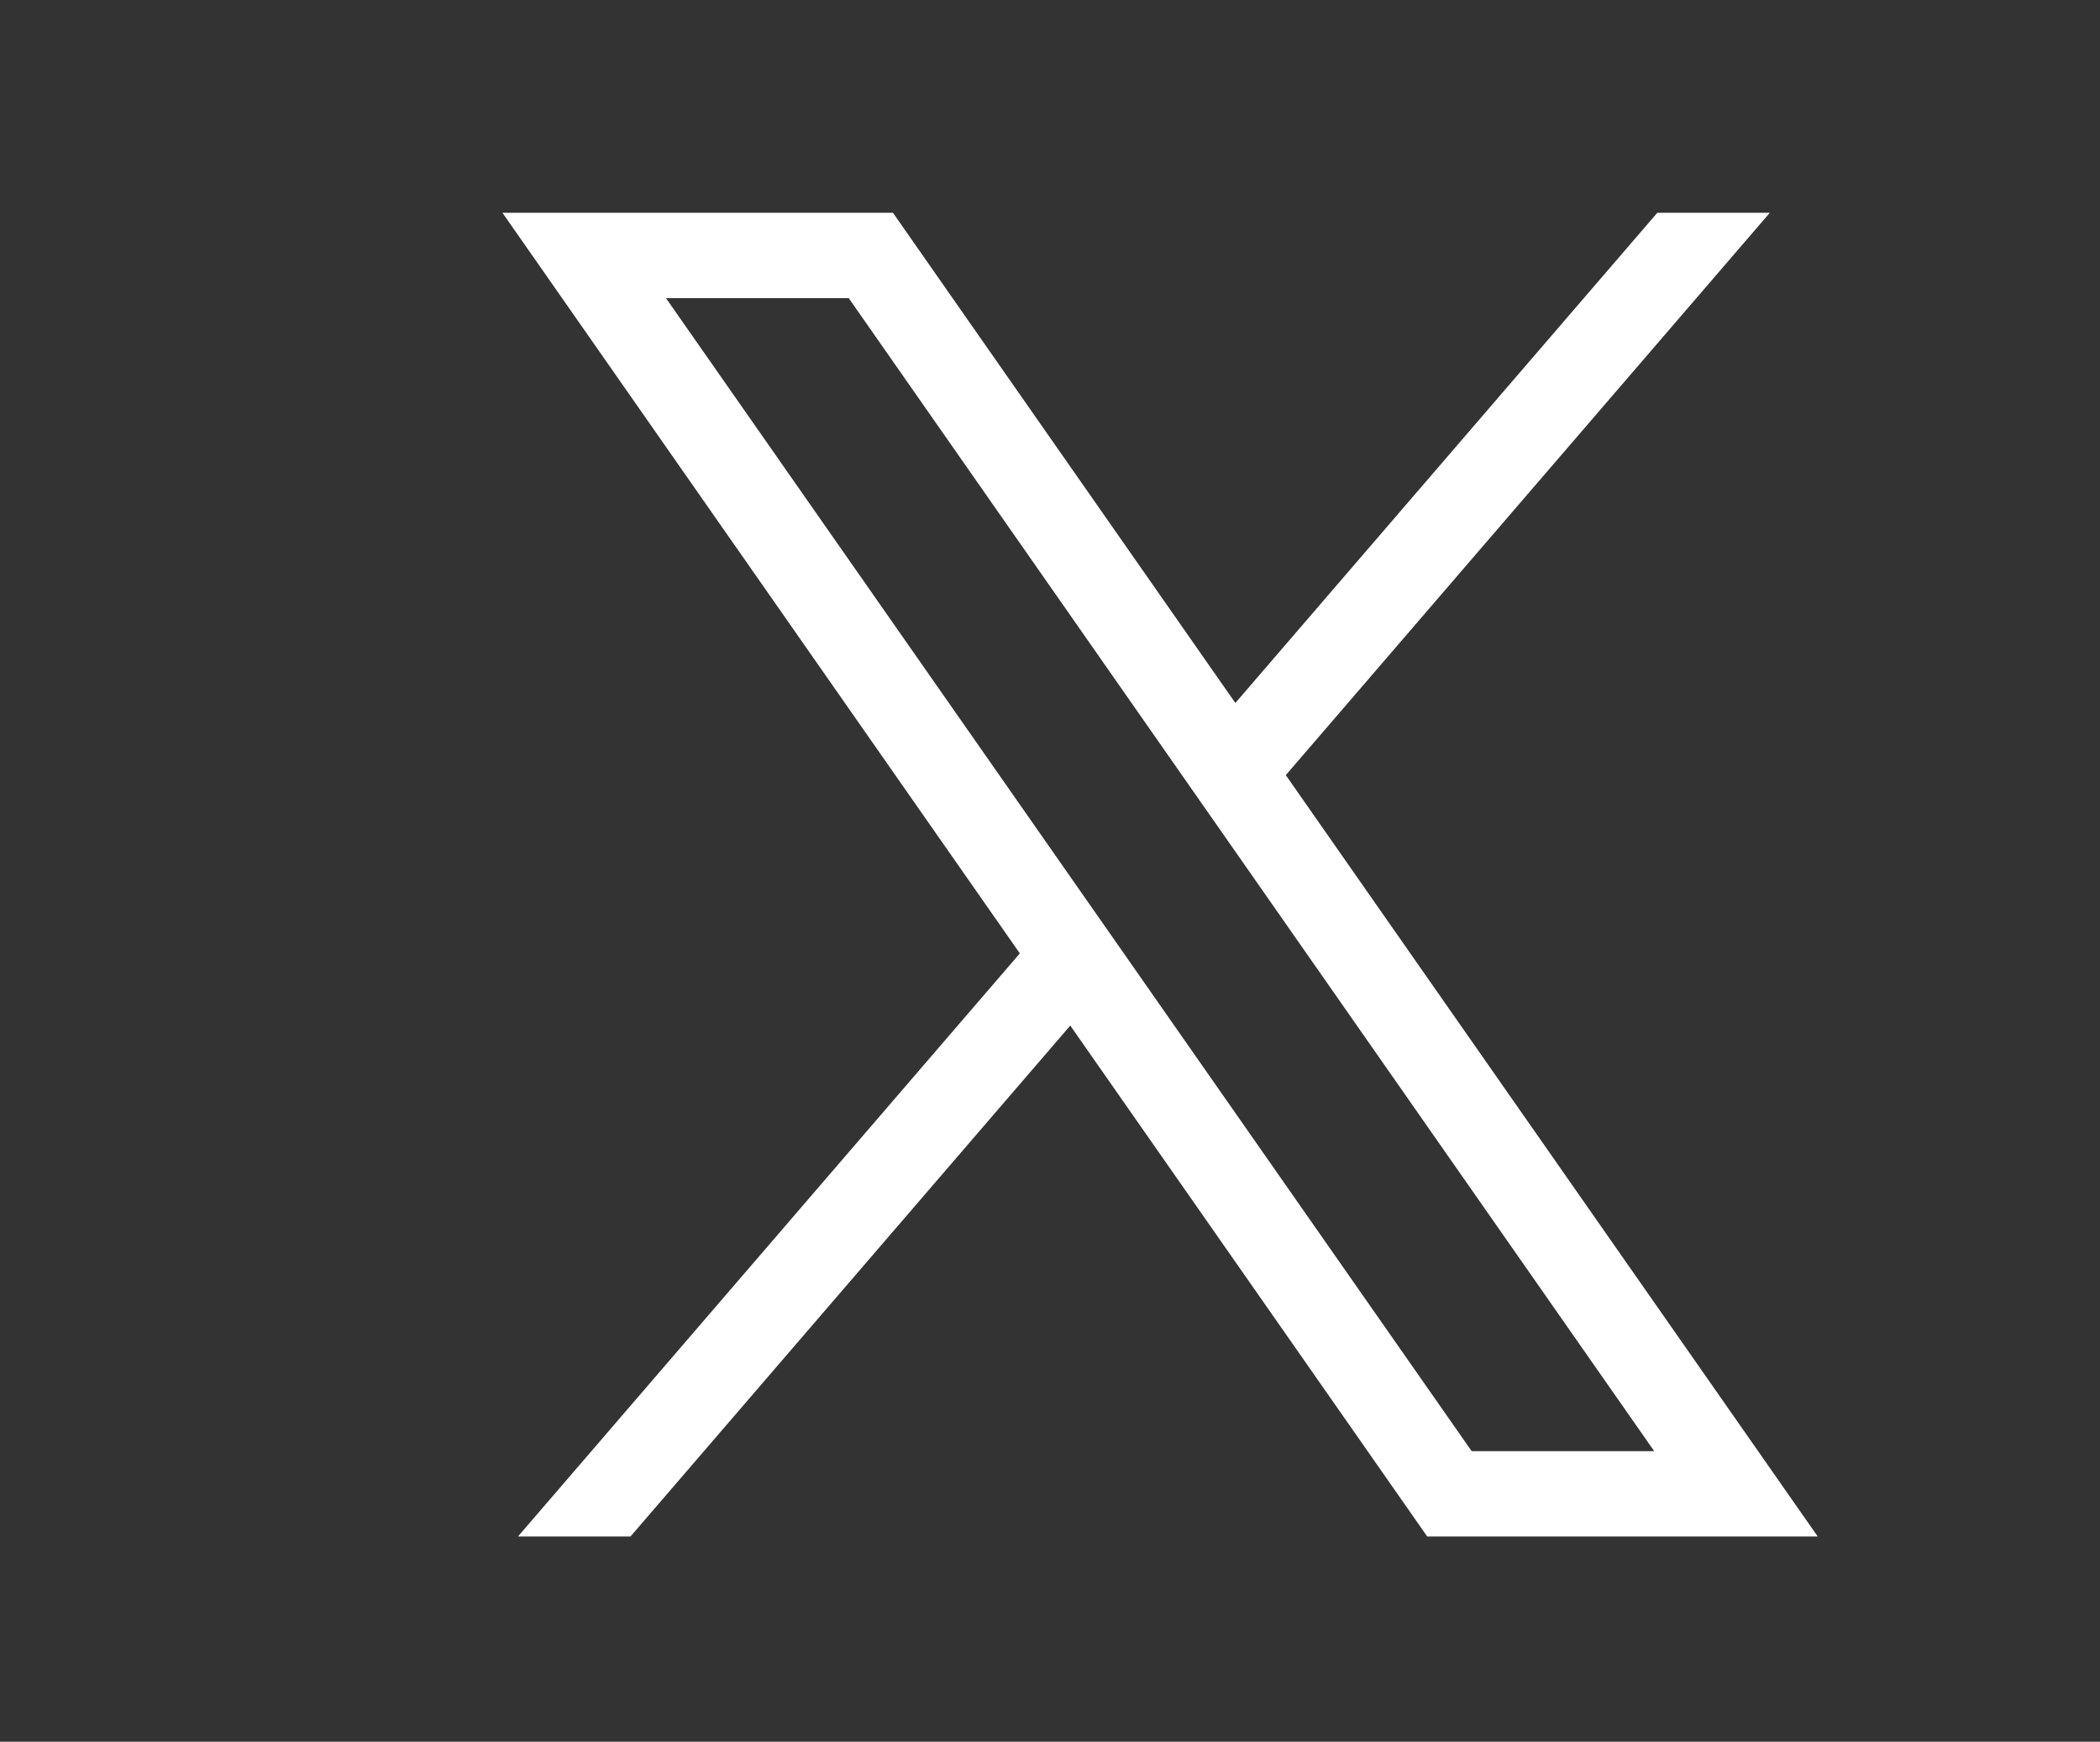<?xml version="1.0" encoding="UTF-8"?><svg id="x-反転" xmlns="http://www.w3.org/2000/svg" width="108.25" height="89.79" viewBox="0 0 108.25 89.79"><rect x="0" y="0" width="108.25" height="89.79" fill="#333333" stroke="none"/><defs><style>.cls-1{fill:#fff;}</style></defs><path class="cls-1" d="M93.7,79.21l-27.42-39.25,24.95-28.99h-5.8l-21.75,25.27-17.65-25.27h-20.13l26.67,38.18-25.87,30.06h5.8l22.67-26.34,18.4,26.34h20.13ZM43.75,15.37l41.52,59.44h-9.41L34.33,15.37h9.41Z"/></svg>